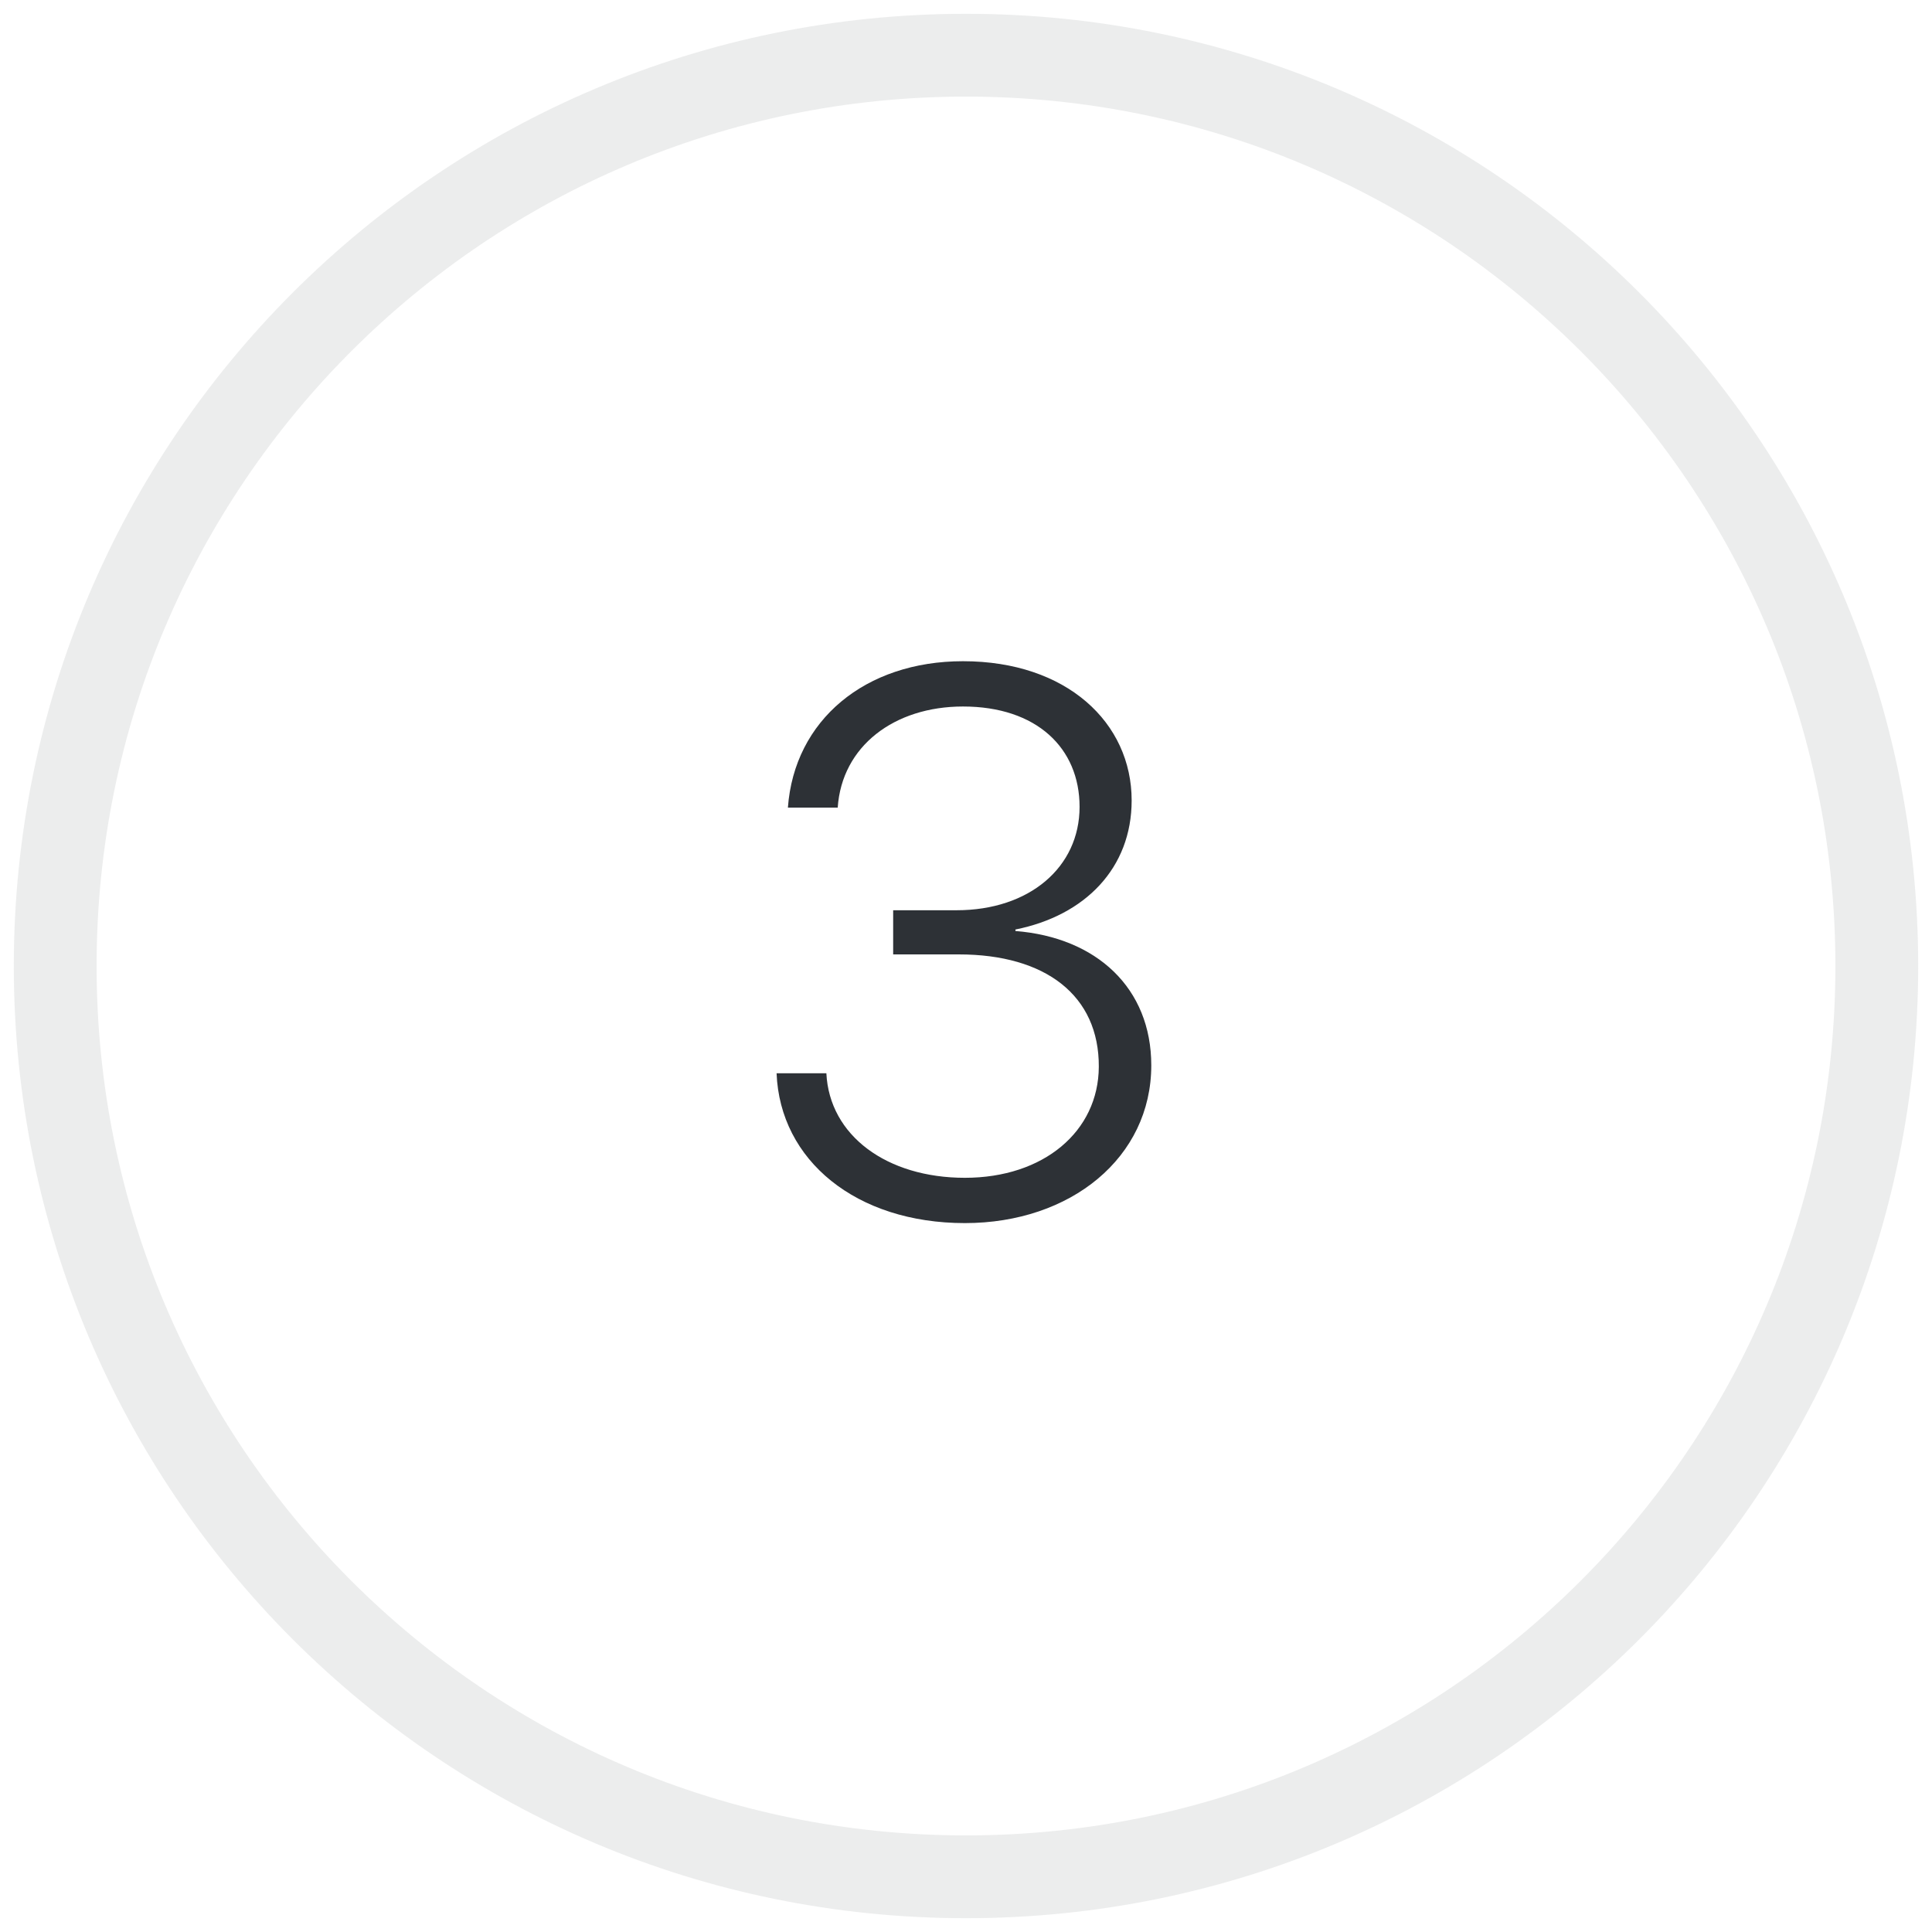 <svg width="70" height="70" viewBox="0 0 70 70" fill="none" xmlns="http://www.w3.org/2000/svg">
<path fill-rule="evenodd" clip-rule="evenodd" d="M35 68C53.225 68 68 53.225 68 35C68 16.775 53.225 2 35 2C16.775 2 2 16.775 2 35C2 53.225 16.775 68 35 68Z" stroke="#2D3136" stroke-opacity="0.086" stroke-width="3"/>
<path d="M32.361 34.58H34.74C37.885 34.58 39.826 36.07 39.812 38.654C39.799 40.992 37.816 42.674 34.959 42.674C32.129 42.674 30.051 41.143 29.941 38.887H28.137C28.26 42.045 31.021 44.315 34.959 44.315C38.801 44.315 41.713 41.935 41.713 38.6C41.713 35.797 39.73 33.965 36.791 33.732V33.678C39.32 33.172 41.002 31.449 41.002 29.002C41.002 26.186 38.65 23.957 34.891 23.957C31.35 23.957 28.779 26.09 28.547 29.262H30.352C30.502 27.033 32.402 25.598 34.891 25.598C37.557 25.598 39.115 27.102 39.115 29.234C39.115 31.422 37.297 32.98 34.658 32.98H32.361V34.58Z" fill="#2D3136"/>
</svg>
